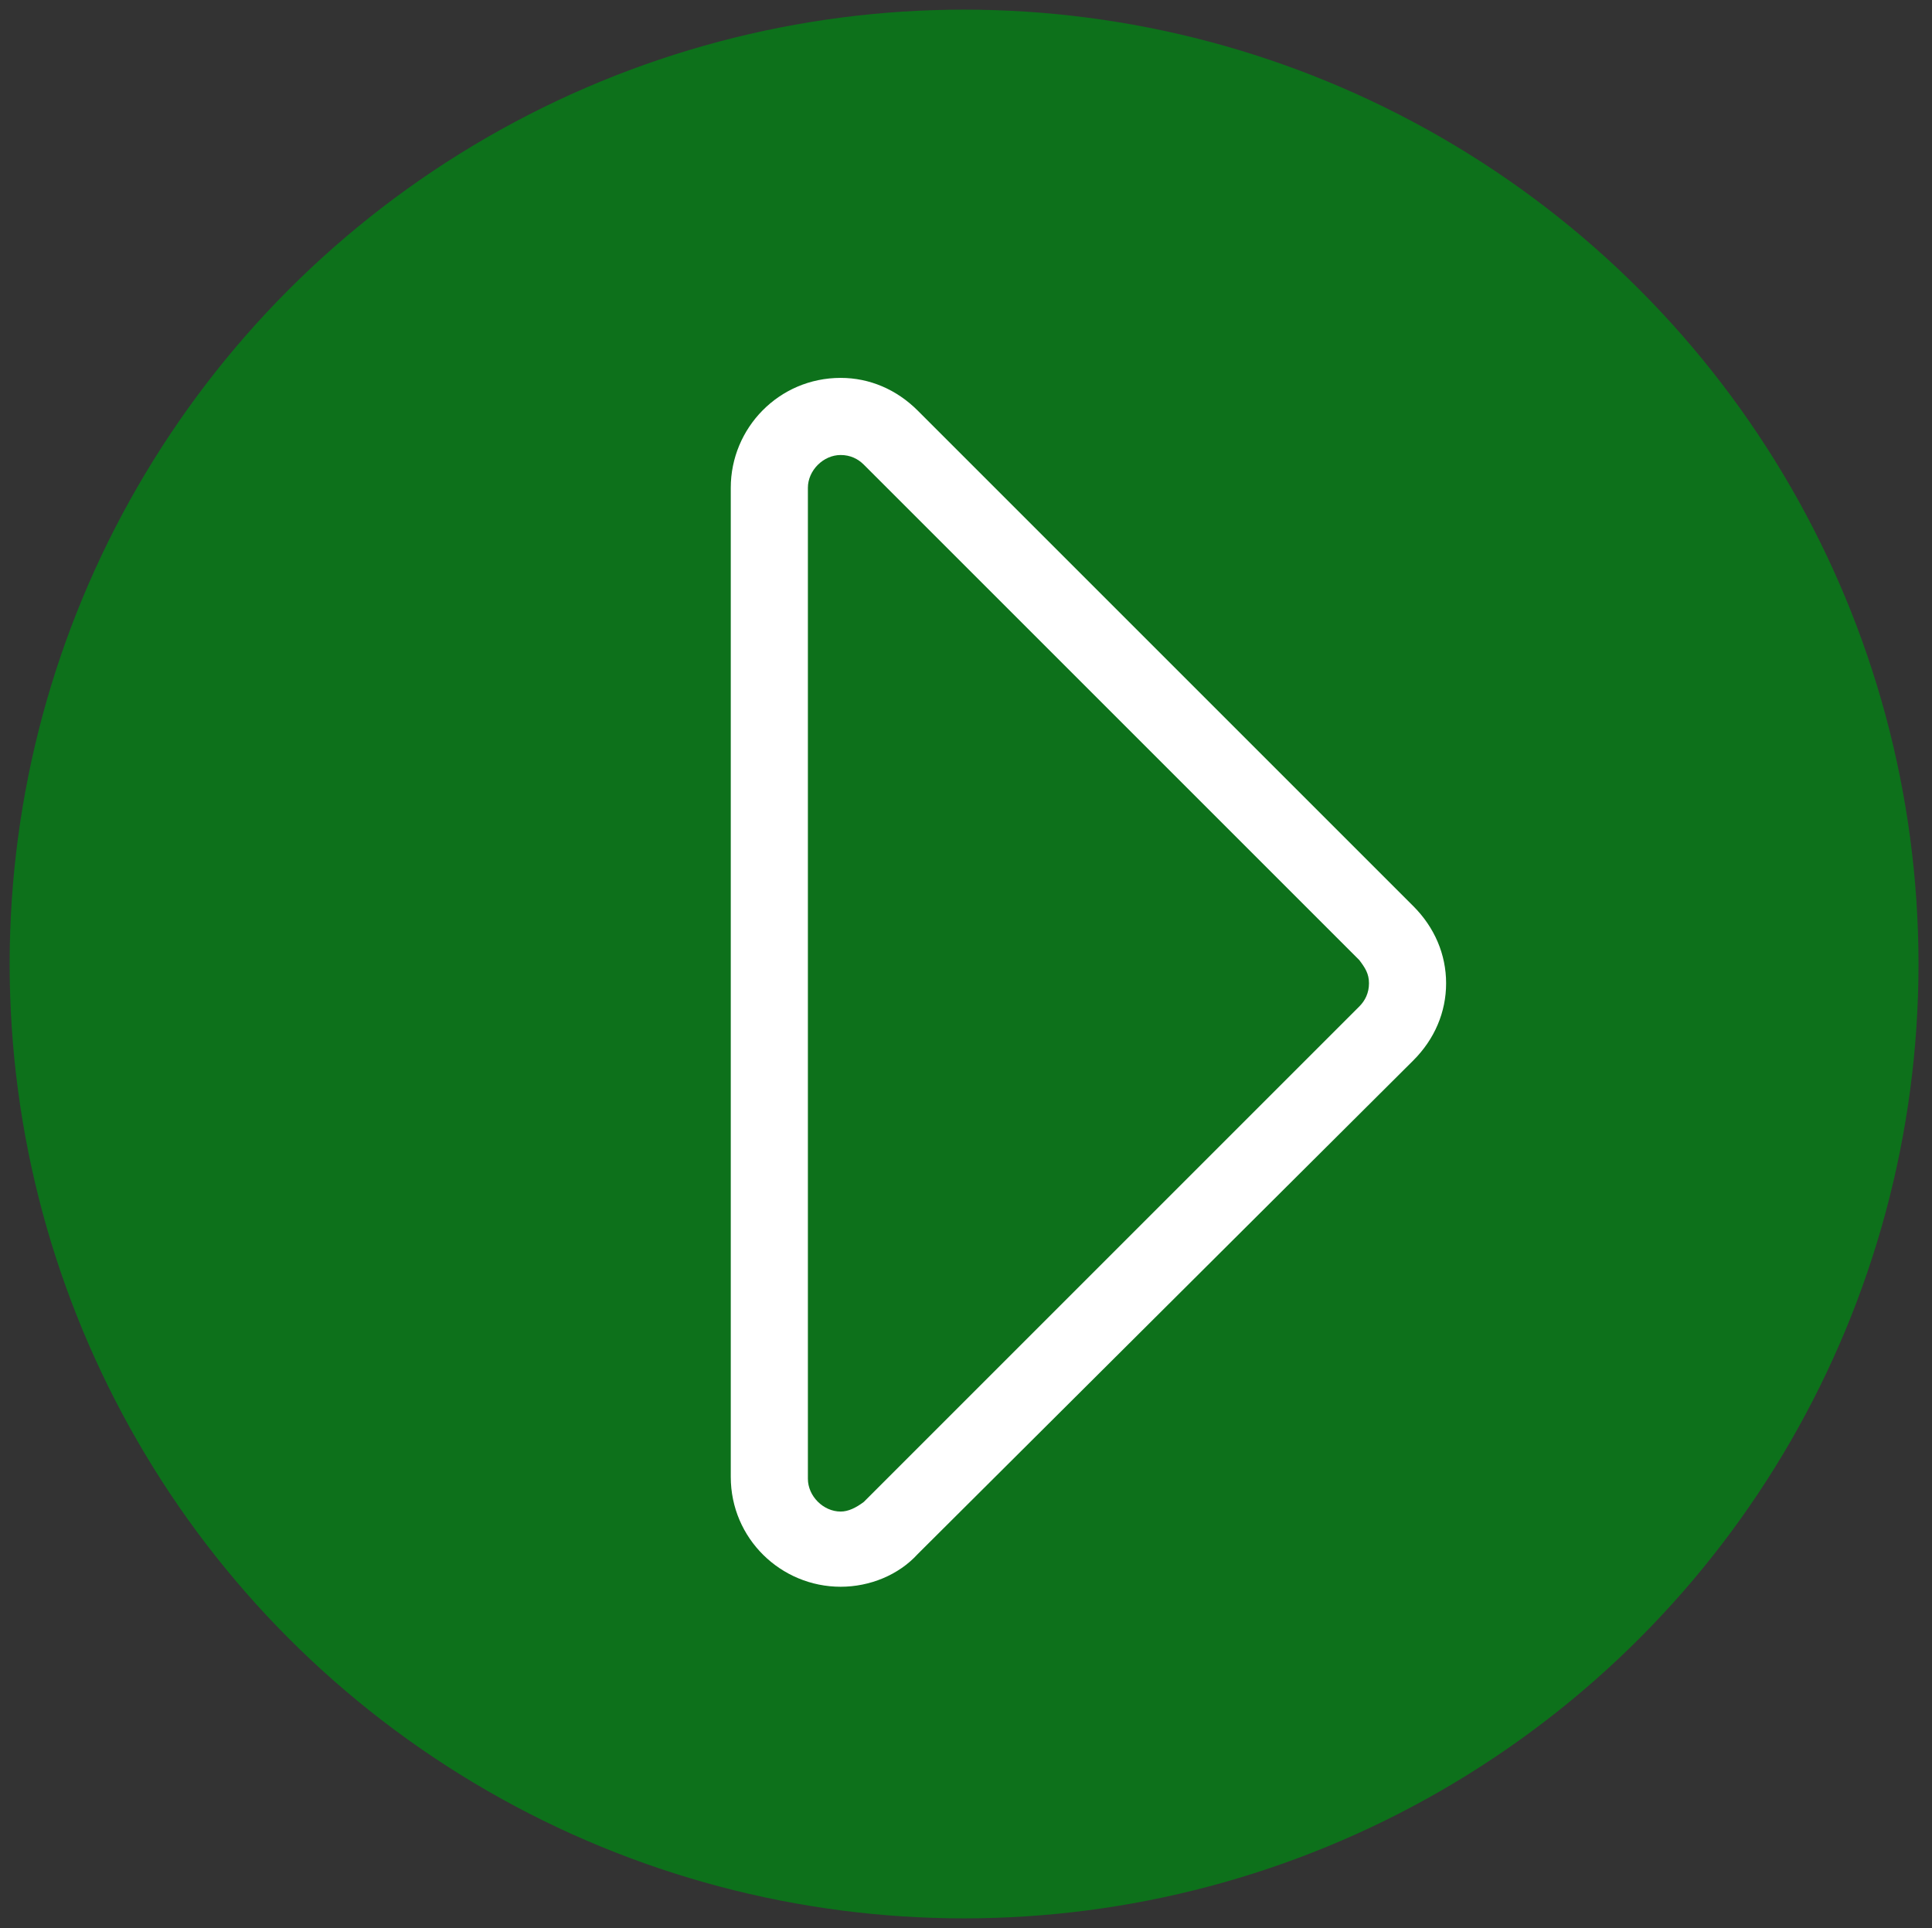 <?xml version="1.0" encoding="utf-8"?>
<!-- Generator: Adobe Illustrator 22.1.0, SVG Export Plug-In . SVG Version: 6.00 Build 0)  -->
<!DOCTYPE svg PUBLIC "-//W3C//DTD SVG 1.1//EN" "http://www.w3.org/Graphics/SVG/1.1/DTD/svg11.dtd">
<svg version="1.1" id="Layer_1" xmlns="http://www.w3.org/2000/svg" xmlns:xlink="http://www.w3.org/1999/xlink" x="0px" y="0px"
	 viewBox="0 0 100.2 100" style="enable-background:new 0 0 100.2 100;" xml:space="preserve">
<rect x="0" y="0" width="100.2" height="100" fill="#333333" stroke="none"/>
<style type="text/css">
	.st0{fill:#FFFFFF;}
	.bg{fill:#0d711b;}
</style>
<circle cx="50" cy="50" r="49.5" class="bg"/>
<g>
	<path class="st0" d="M43.6,82.3c-3.1,0-5.7-2.5-5.7-5.7V25.3c0-3.1,2.5-5.7,5.7-5.7c1.5,0,2.9,0.6,4,1.7L73.3,47
		c1.1,1.1,1.7,2.5,1.7,4s-0.6,2.9-1.7,4l0,0L47.6,80.6C46.6,81.7,45.1,82.3,43.6,82.3z M43.6,23.6c-0.9,0-1.7,0.8-1.7,1.7v51.4
		c0,0.9,0.8,1.7,1.7,1.7c0.4,0,0.8-0.2,1.2-0.5l25.7-25.7l0,0c0.3-0.3,0.5-0.7,0.5-1.2s-0.2-0.8-0.5-1.2L44.8,24.1
		C44.5,23.8,44.1,23.6,43.6,23.6z"/>
</g>
</svg>
